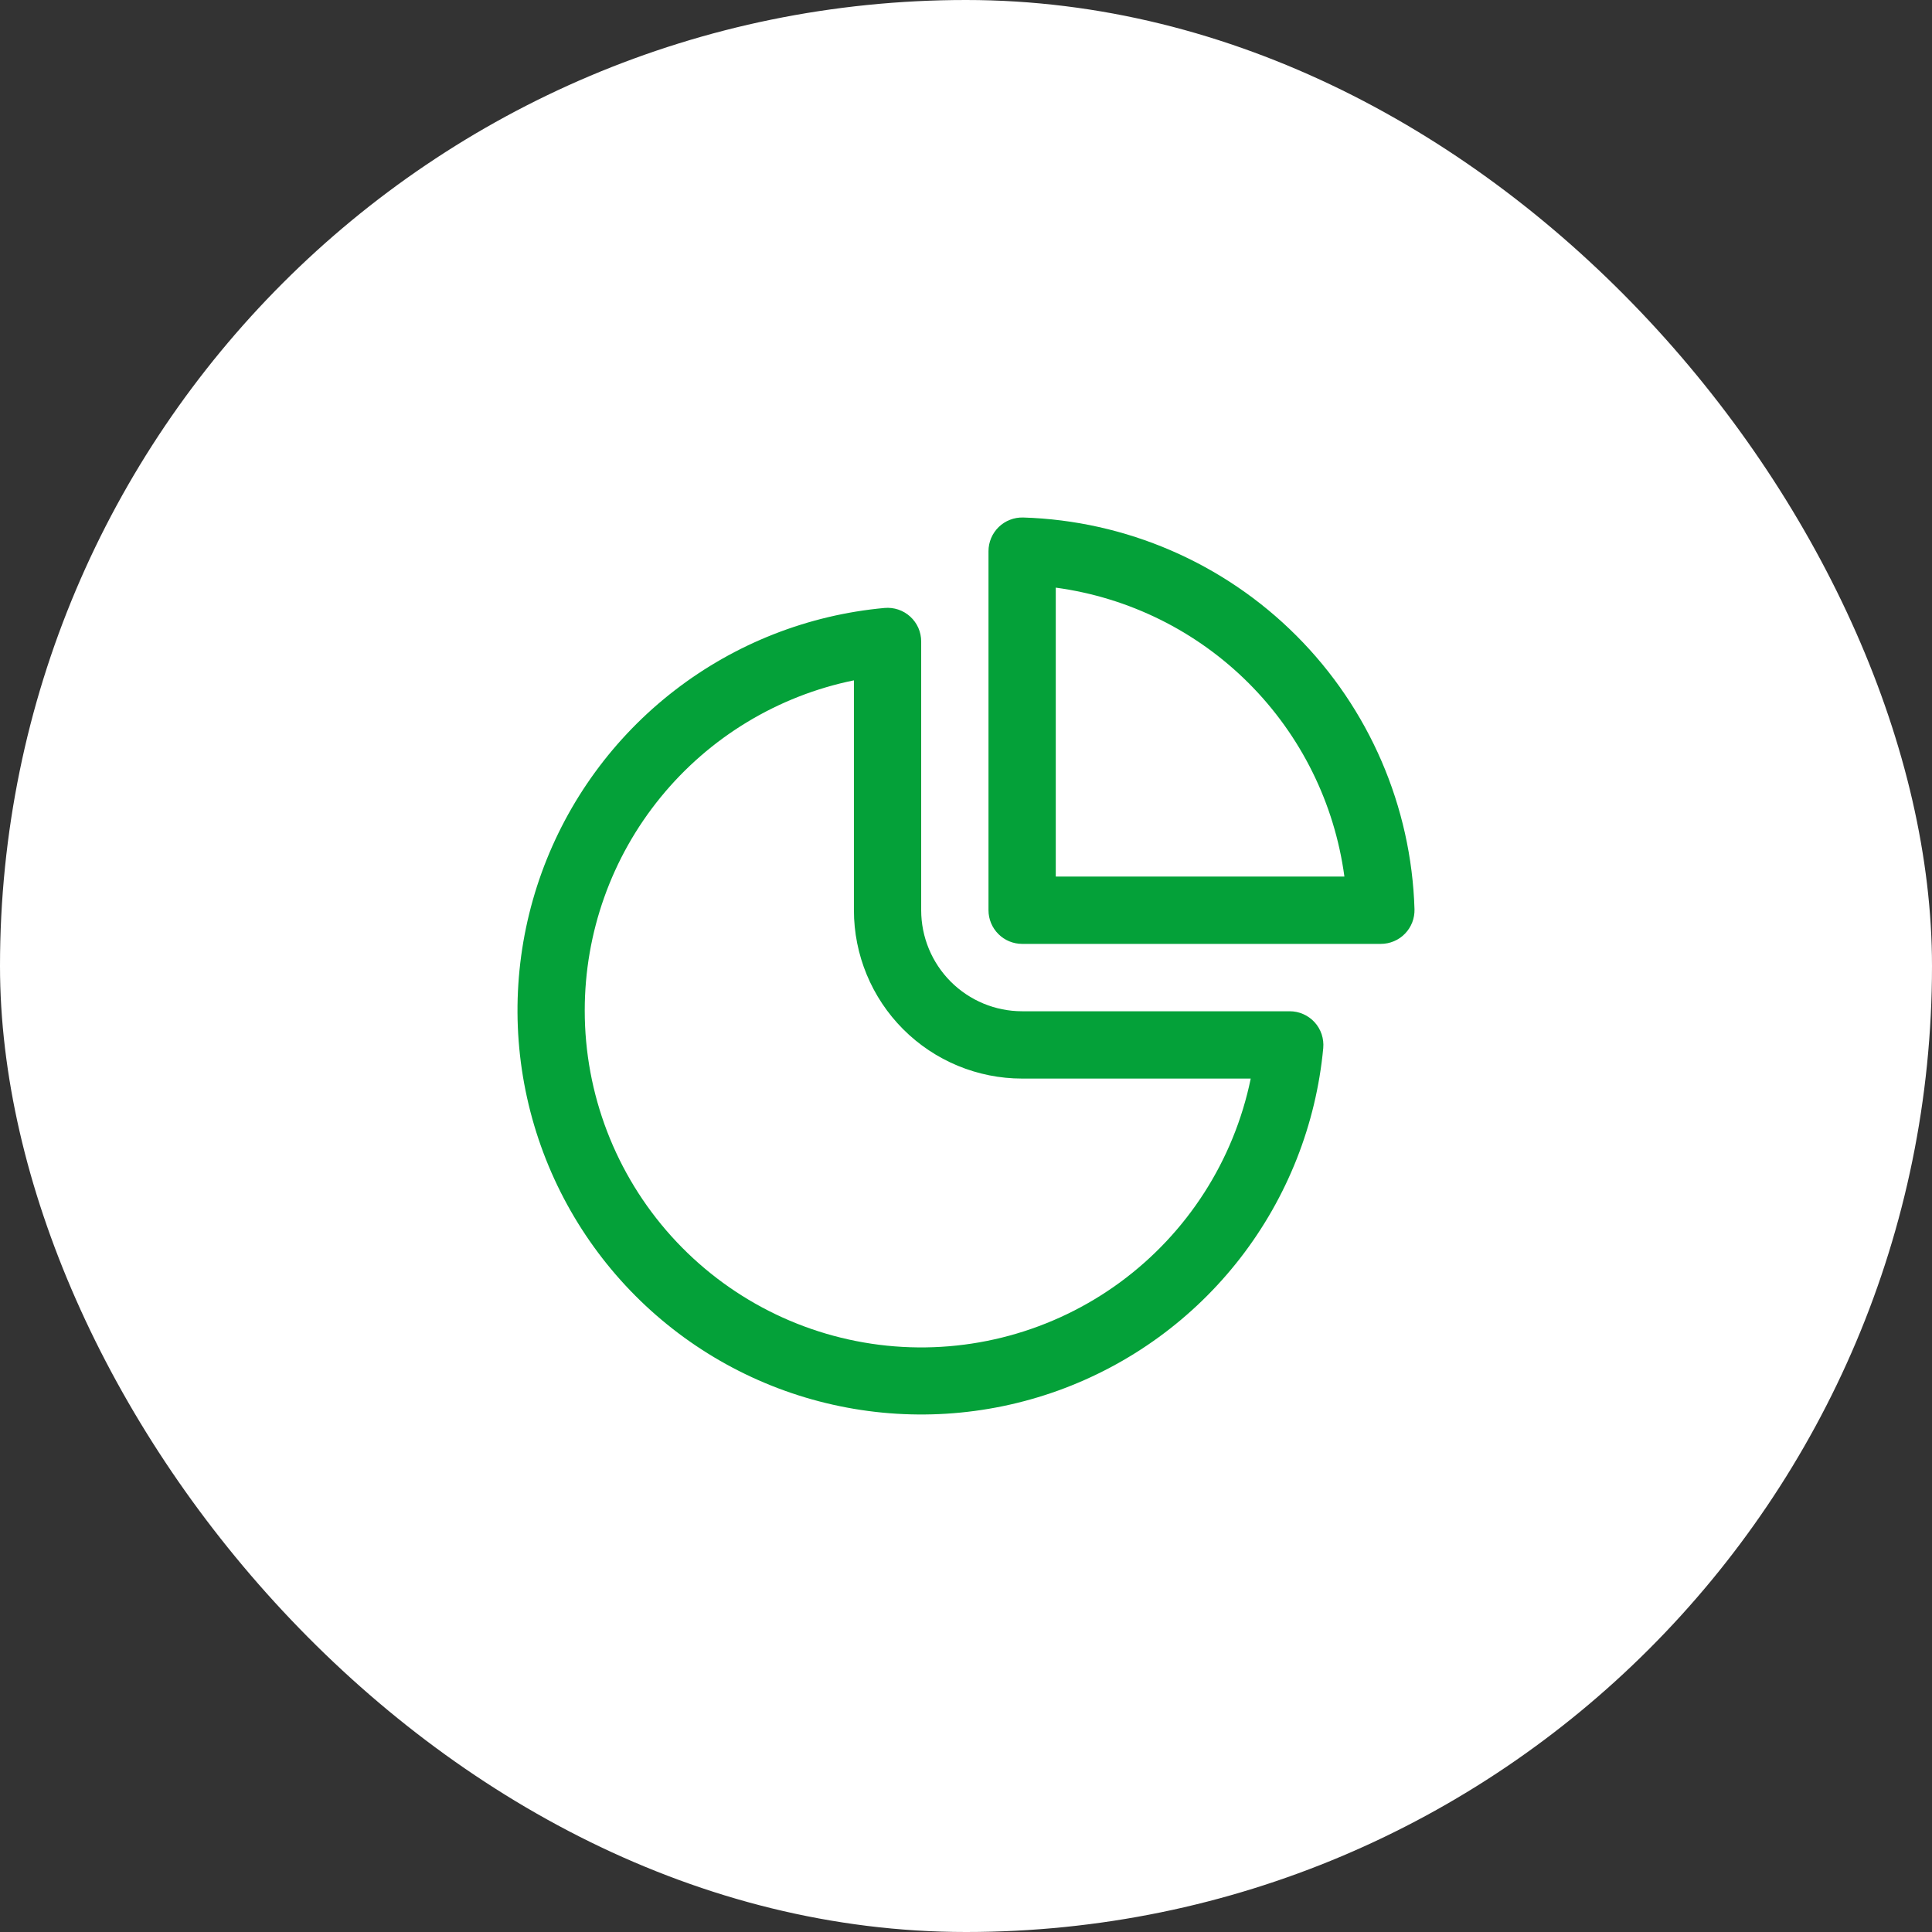 <svg width="56" height="56" viewBox="0 0 56 56" fill="none" xmlns="http://www.w3.org/2000/svg">
<rect x="0" y="0" width="56" height="56" fill="#333333" stroke="none"/>
<rect width="56" height="56" rx="28" fill="white"/>
<path d="M28.948 15.276C29.042 15.185 29.152 15.114 29.274 15.067C29.395 15.019 29.525 14.997 29.656 15C32.636 15.091 35.469 16.316 37.577 18.426C39.685 20.536 40.91 23.372 41 26.355C41.003 26.485 40.981 26.615 40.934 26.737C40.886 26.859 40.815 26.97 40.724 27.063C40.633 27.157 40.525 27.232 40.404 27.282C40.284 27.333 40.155 27.359 40.024 27.359H29.627C29.368 27.359 29.12 27.256 28.938 27.073C28.755 26.89 28.652 26.642 28.652 26.383V15.976C28.652 15.846 28.678 15.717 28.729 15.596C28.78 15.476 28.855 15.367 28.948 15.276ZM30.602 17.033V25.407H38.968C38.683 23.287 37.709 21.319 36.198 19.806C34.687 18.293 32.721 17.319 30.602 17.033ZM26.701 18.594C26.701 18.458 26.673 18.324 26.619 18.2C26.564 18.076 26.484 17.965 26.384 17.873C26.284 17.782 26.166 17.712 26.038 17.669C25.91 17.626 25.774 17.61 25.639 17.622C23.425 17.824 21.315 18.653 19.555 20.012C17.795 21.371 16.458 23.203 15.7 25.295C14.943 27.387 14.796 29.651 15.278 31.823C15.759 33.995 16.848 35.985 18.418 37.56C19.988 39.135 21.974 40.23 24.143 40.716C26.312 41.203 28.575 41.061 30.666 40.308C32.758 39.554 34.592 38.22 35.953 36.462C37.315 34.703 38.148 32.593 38.355 30.378C38.367 30.242 38.351 30.106 38.308 29.977C38.265 29.849 38.196 29.73 38.104 29.63C38.013 29.53 37.901 29.45 37.777 29.395C37.653 29.34 37.519 29.312 37.383 29.312H29.627C28.851 29.312 28.107 29.003 27.558 28.454C27.01 27.905 26.701 27.16 26.701 26.383V18.594ZM16.949 29.286C16.949 27.035 17.725 24.854 19.147 23.111C20.568 21.368 22.548 20.17 24.751 19.72V26.382C24.751 27.676 25.265 28.918 26.179 29.833C27.093 30.748 28.334 31.263 29.627 31.263H36.253C35.766 33.631 34.418 35.734 32.47 37.165C30.522 38.595 28.113 39.251 25.709 39.005C23.306 38.759 21.079 37.629 19.461 35.834C17.842 34.038 16.947 31.705 16.949 29.287" fill="#04A139"/>
</svg>
